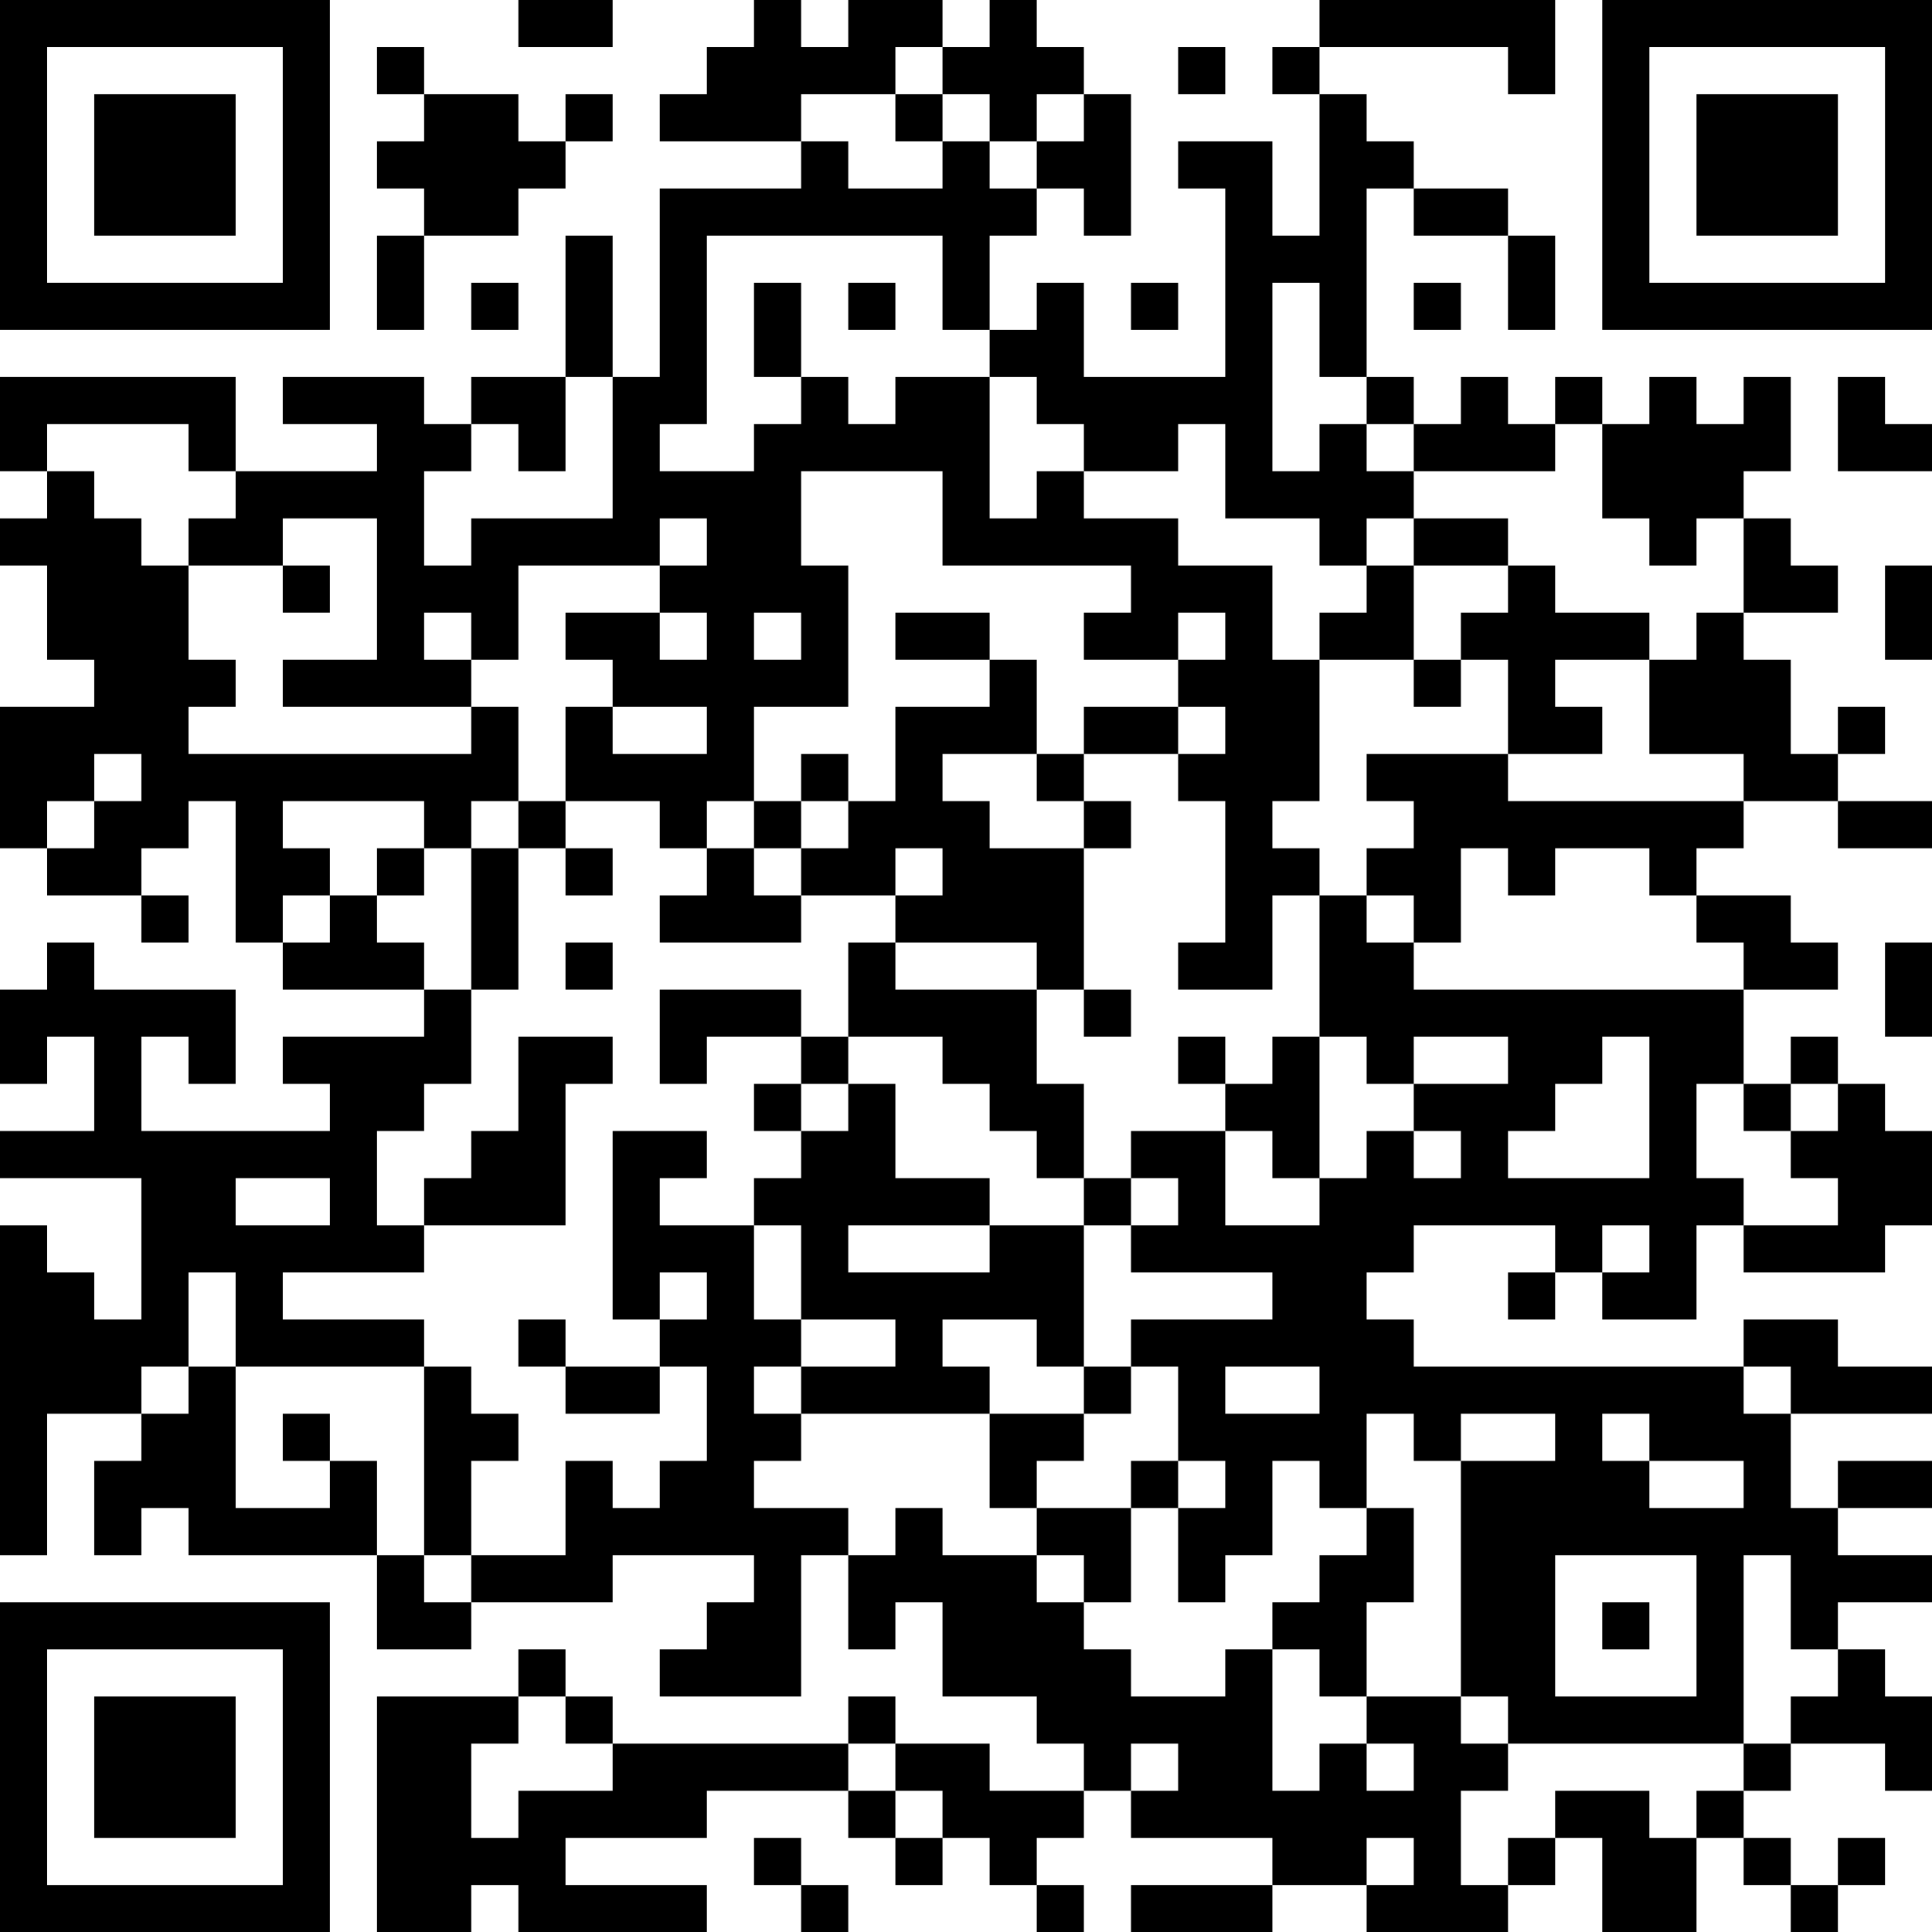 <?xml version="1.0" encoding="UTF-8"?>
<svg xmlns="http://www.w3.org/2000/svg" version="1.1" width="250" height="250" viewBox="0 0 250 250"><rect x="0" y="0" width="250" height="250" fill="#ffffff"/><g transform="scale(6.098)"><g transform="translate(0,0)"><path fill-rule="evenodd" d="M11 0L11 1L13 1L13 0ZM16 0L16 1L15 1L15 2L14 2L14 3L17 3L17 4L14 4L14 8L13 8L13 5L12 5L12 8L10 8L10 9L9 9L9 8L6 8L6 9L8 9L8 10L5 10L5 8L0 8L0 10L1 10L1 11L0 11L0 12L1 12L1 14L2 14L2 15L0 15L0 18L1 18L1 19L3 19L3 20L4 20L4 19L3 19L3 18L4 18L4 17L5 17L5 20L6 20L6 21L9 21L9 22L6 22L6 23L7 23L7 24L3 24L3 22L4 22L4 23L5 23L5 21L2 21L2 20L1 20L1 21L0 21L0 23L1 23L1 22L2 22L2 24L0 24L0 25L3 25L3 28L2 28L2 27L1 27L1 26L0 26L0 33L1 33L1 30L3 30L3 31L2 31L2 33L3 33L3 32L4 32L4 33L8 33L8 35L10 35L10 34L13 34L13 33L16 33L16 34L15 34L15 35L14 35L14 36L17 36L17 33L18 33L18 35L19 35L19 34L20 34L20 36L22 36L22 37L23 37L23 38L21 38L21 37L19 37L19 36L18 36L18 37L13 37L13 36L12 36L12 35L11 35L11 36L8 36L8 41L10 41L10 40L11 40L11 41L15 41L15 40L12 40L12 39L15 39L15 38L18 38L18 39L19 39L19 40L20 40L20 39L21 39L21 40L22 40L22 41L23 41L23 40L22 40L22 39L23 39L23 38L24 38L24 39L27 39L27 40L24 40L24 41L27 41L27 40L29 40L29 41L32 41L32 40L33 40L33 39L34 39L34 41L36 41L36 39L37 39L37 40L38 40L38 41L39 41L39 40L40 40L40 39L39 39L39 40L38 40L38 39L37 39L37 38L38 38L38 37L40 37L40 38L41 38L41 36L40 36L40 35L39 35L39 34L41 34L41 33L39 33L39 32L41 32L41 31L39 31L39 32L38 32L38 30L41 30L41 29L39 29L39 28L37 28L37 29L30 29L30 28L29 28L29 27L30 27L30 26L33 26L33 27L32 27L32 28L33 28L33 27L34 27L34 28L36 28L36 26L37 26L37 27L40 27L40 26L41 26L41 24L40 24L40 23L39 23L39 22L38 22L38 23L37 23L37 21L39 21L39 20L38 20L38 19L36 19L36 18L37 18L37 17L39 17L39 18L41 18L41 17L39 17L39 16L40 16L40 15L39 15L39 16L38 16L38 14L37 14L37 13L39 13L39 12L38 12L38 11L37 11L37 10L38 10L38 8L37 8L37 9L36 9L36 8L35 8L35 9L34 9L34 8L33 8L33 9L32 9L32 8L31 8L31 9L30 9L30 8L29 8L29 4L30 4L30 5L32 5L32 7L33 7L33 5L32 5L32 4L30 4L30 3L29 3L29 2L28 2L28 1L32 1L32 2L33 2L33 0L28 0L28 1L27 1L27 2L28 2L28 5L27 5L27 3L25 3L25 4L26 4L26 8L23 8L23 6L22 6L22 7L21 7L21 5L22 5L22 4L23 4L23 5L24 5L24 2L23 2L23 1L22 1L22 0L21 0L21 1L20 1L20 0L18 0L18 1L17 1L17 0ZM8 1L8 2L9 2L9 3L8 3L8 4L9 4L9 5L8 5L8 7L9 7L9 5L11 5L11 4L12 4L12 3L13 3L13 2L12 2L12 3L11 3L11 2L9 2L9 1ZM19 1L19 2L17 2L17 3L18 3L18 4L20 4L20 3L21 3L21 4L22 4L22 3L23 3L23 2L22 2L22 3L21 3L21 2L20 2L20 1ZM25 1L25 2L26 2L26 1ZM19 2L19 3L20 3L20 2ZM15 5L15 9L14 9L14 10L16 10L16 9L17 9L17 8L18 8L18 9L19 9L19 8L21 8L21 11L22 11L22 10L23 10L23 11L25 11L25 12L27 12L27 14L28 14L28 17L27 17L27 18L28 18L28 19L27 19L27 21L25 21L25 20L26 20L26 17L25 17L25 16L26 16L26 15L25 15L25 14L26 14L26 13L25 13L25 14L23 14L23 13L24 13L24 12L20 12L20 10L17 10L17 12L18 12L18 15L16 15L16 17L15 17L15 18L14 18L14 17L12 17L12 15L13 15L13 16L15 16L15 15L13 15L13 14L12 14L12 13L14 13L14 14L15 14L15 13L14 13L14 12L15 12L15 11L14 11L14 12L11 12L11 14L10 14L10 13L9 13L9 14L10 14L10 15L6 15L6 14L8 14L8 11L6 11L6 12L4 12L4 11L5 11L5 10L4 10L4 9L1 9L1 10L2 10L2 11L3 11L3 12L4 12L4 14L5 14L5 15L4 15L4 16L10 16L10 15L11 15L11 17L10 17L10 18L9 18L9 17L6 17L6 18L7 18L7 19L6 19L6 20L7 20L7 19L8 19L8 20L9 20L9 21L10 21L10 23L9 23L9 24L8 24L8 26L9 26L9 27L6 27L6 28L9 28L9 29L5 29L5 27L4 27L4 29L3 29L3 30L4 30L4 29L5 29L5 32L7 32L7 31L8 31L8 33L9 33L9 34L10 34L10 33L12 33L12 31L13 31L13 32L14 32L14 31L15 31L15 29L14 29L14 28L15 28L15 27L14 27L14 28L13 28L13 24L15 24L15 25L14 25L14 26L16 26L16 28L17 28L17 29L16 29L16 30L17 30L17 31L16 31L16 32L18 32L18 33L19 33L19 32L20 32L20 33L22 33L22 34L23 34L23 35L24 35L24 36L26 36L26 35L27 35L27 38L28 38L28 37L29 37L29 38L30 38L30 37L29 37L29 36L31 36L31 37L32 37L32 38L31 38L31 40L32 40L32 39L33 39L33 38L35 38L35 39L36 39L36 38L37 38L37 37L38 37L38 36L39 36L39 35L38 35L38 33L37 33L37 37L32 37L32 36L31 36L31 31L33 31L33 30L31 30L31 31L30 31L30 30L29 30L29 32L28 32L28 31L27 31L27 33L26 33L26 34L25 34L25 32L26 32L26 31L25 31L25 29L24 29L24 28L27 28L27 27L24 27L24 26L25 26L25 25L24 25L24 24L26 24L26 26L28 26L28 25L29 25L29 24L30 24L30 25L31 25L31 24L30 24L30 23L32 23L32 22L30 22L30 23L29 23L29 22L28 22L28 19L29 19L29 20L30 20L30 21L37 21L37 20L36 20L36 19L35 19L35 18L33 18L33 19L32 19L32 18L31 18L31 20L30 20L30 19L29 19L29 18L30 18L30 17L29 17L29 16L32 16L32 17L37 17L37 16L35 16L35 14L36 14L36 13L37 13L37 11L36 11L36 12L35 12L35 11L34 11L34 9L33 9L33 10L30 10L30 9L29 9L29 8L28 8L28 6L27 6L27 10L28 10L28 9L29 9L29 10L30 10L30 11L29 11L29 12L28 12L28 11L26 11L26 9L25 9L25 10L23 10L23 9L22 9L22 8L21 8L21 7L20 7L20 5ZM10 6L10 7L11 7L11 6ZM16 6L16 8L17 8L17 6ZM18 6L18 7L19 7L19 6ZM24 6L24 7L25 7L25 6ZM30 6L30 7L31 7L31 6ZM12 8L12 10L11 10L11 9L10 9L10 10L9 10L9 12L10 12L10 11L13 11L13 8ZM39 8L39 10L41 10L41 9L40 9L40 8ZM30 11L30 12L29 12L29 13L28 13L28 14L30 14L30 15L31 15L31 14L32 14L32 16L34 16L34 15L33 15L33 14L35 14L35 13L33 13L33 12L32 12L32 11ZM6 12L6 13L7 13L7 12ZM30 12L30 14L31 14L31 13L32 13L32 12ZM40 12L40 14L41 14L41 12ZM16 13L16 14L17 14L17 13ZM19 13L19 14L21 14L21 15L19 15L19 17L18 17L18 16L17 16L17 17L16 17L16 18L15 18L15 19L14 19L14 20L17 20L17 19L19 19L19 20L18 20L18 22L17 22L17 21L14 21L14 23L15 23L15 22L17 22L17 23L16 23L16 24L17 24L17 25L16 25L16 26L17 26L17 28L19 28L19 29L17 29L17 30L21 30L21 32L22 32L22 33L23 33L23 34L24 34L24 32L25 32L25 31L24 31L24 32L22 32L22 31L23 31L23 30L24 30L24 29L23 29L23 26L24 26L24 25L23 25L23 23L22 23L22 21L23 21L23 22L24 22L24 21L23 21L23 18L24 18L24 17L23 17L23 16L25 16L25 15L23 15L23 16L22 16L22 14L21 14L21 13ZM2 16L2 17L1 17L1 18L2 18L2 17L3 17L3 16ZM20 16L20 17L21 17L21 18L23 18L23 17L22 17L22 16ZM11 17L11 18L10 18L10 21L11 21L11 18L12 18L12 19L13 19L13 18L12 18L12 17ZM17 17L17 18L16 18L16 19L17 19L17 18L18 18L18 17ZM8 18L8 19L9 19L9 18ZM19 18L19 19L20 19L20 18ZM12 20L12 21L13 21L13 20ZM19 20L19 21L22 21L22 20ZM40 20L40 22L41 22L41 20ZM11 22L11 24L10 24L10 25L9 25L9 26L12 26L12 23L13 23L13 22ZM18 22L18 23L17 23L17 24L18 24L18 23L19 23L19 25L21 25L21 26L18 26L18 27L21 27L21 26L23 26L23 25L22 25L22 24L21 24L21 23L20 23L20 22ZM25 22L25 23L26 23L26 24L27 24L27 25L28 25L28 22L27 22L27 23L26 23L26 22ZM34 22L34 23L33 23L33 24L32 24L32 25L35 25L35 22ZM36 23L36 25L37 25L37 26L39 26L39 25L38 25L38 24L39 24L39 23L38 23L38 24L37 24L37 23ZM5 25L5 26L7 26L7 25ZM34 26L34 27L35 27L35 26ZM11 28L11 29L12 29L12 30L14 30L14 29L12 29L12 28ZM20 28L20 29L21 29L21 30L23 30L23 29L22 29L22 28ZM9 29L9 33L10 33L10 31L11 31L11 30L10 30L10 29ZM26 29L26 30L28 30L28 29ZM37 29L37 30L38 30L38 29ZM6 30L6 31L7 31L7 30ZM34 30L34 31L35 31L35 32L37 32L37 31L35 31L35 30ZM29 32L29 33L28 33L28 34L27 34L27 35L28 35L28 36L29 36L29 34L30 34L30 32ZM33 33L33 36L36 36L36 33ZM34 34L34 35L35 35L35 34ZM11 36L11 37L10 37L10 39L11 39L11 38L13 38L13 37L12 37L12 36ZM18 37L18 38L19 38L19 39L20 39L20 38L19 38L19 37ZM24 37L24 38L25 38L25 37ZM16 39L16 40L17 40L17 41L18 41L18 40L17 40L17 39ZM29 39L29 40L30 40L30 39ZM0 0L0 7L7 7L7 0ZM1 1L1 6L6 6L6 1ZM2 2L2 5L5 5L5 2ZM34 0L34 7L41 7L41 0ZM35 1L35 6L40 6L40 1ZM36 2L36 5L39 5L39 2ZM0 34L0 41L7 41L7 34ZM1 35L1 40L6 40L6 35ZM2 36L2 39L5 39L5 36Z" fill="#000000"/></g></g></svg>
